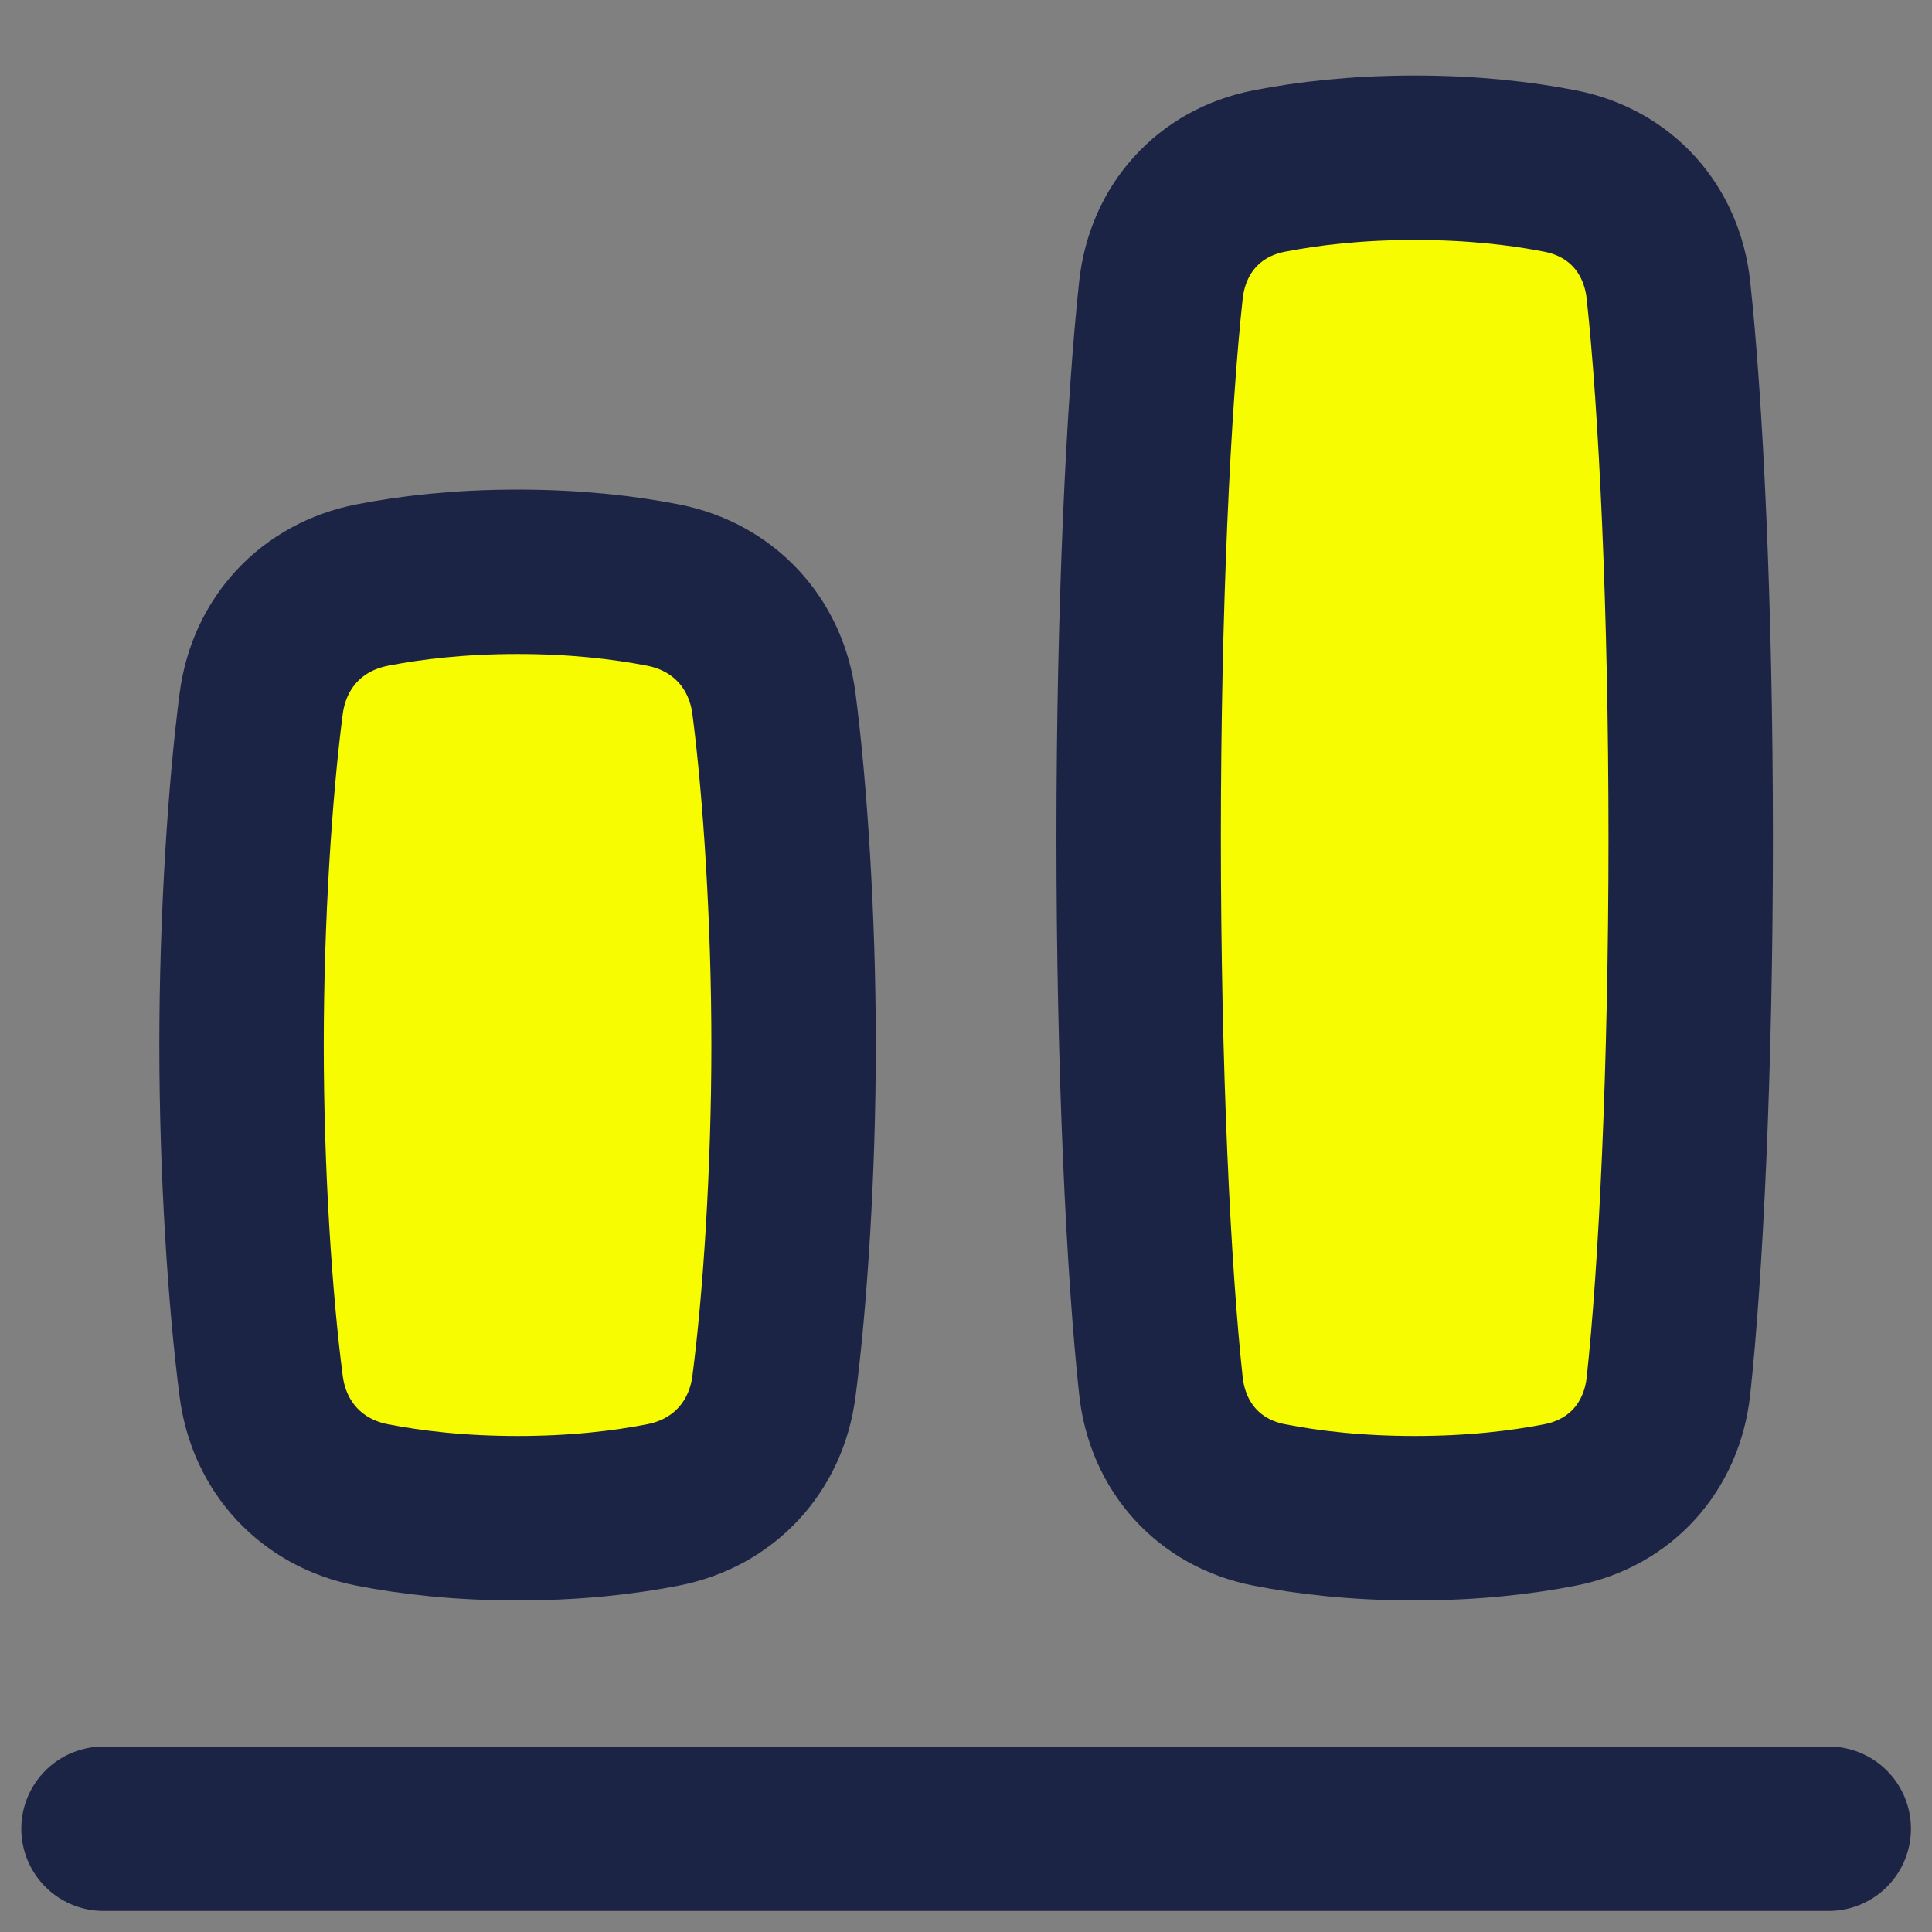 <?xml version="1.0" encoding="UTF-8"?> <svg xmlns="http://www.w3.org/2000/svg" width="47" height="47" viewBox="0 0 47 47" fill="none"><rect x="0" y="0" width="47" height="47" fill="#808080" stroke="none"/> <path d="M2.518 44.488L44.488 44.488" stroke="#1C2445" stroke-width="4" stroke-linecap="round"></path> <path d="M5.876 25.422C5.876 22.341 6.084 19.186 6.354 17.117C6.547 15.634 7.582 14.521 9.05 14.234C9.999 14.048 11.179 13.91 12.591 13.91C14.003 13.91 15.182 14.048 16.132 14.233C17.6 14.521 18.635 15.634 18.828 17.117C19.098 19.186 19.306 22.341 19.306 25.422C19.306 28.503 19.098 31.658 18.828 33.727C18.635 35.21 17.6 36.323 16.132 36.61C15.182 36.796 14.003 36.934 12.591 36.934C11.179 36.934 9.999 36.796 9.05 36.61C7.582 36.323 6.547 35.21 6.354 33.727C6.084 31.658 5.876 28.503 5.876 25.422Z" fill="#F7FC01" stroke="#1C2445" stroke-width="4"></path> <path d="M27.7 20.386C27.7 14.739 27.942 9.813 28.242 7.057C28.404 5.57 29.406 4.448 30.874 4.161C31.824 3.975 33.004 3.837 34.415 3.837C35.827 3.837 37.007 3.975 37.956 4.161C39.424 4.448 40.427 5.57 40.588 7.057C40.888 9.813 41.13 14.739 41.13 20.386C41.13 26.032 40.888 30.958 40.589 33.714C40.427 35.201 39.424 36.323 37.956 36.61C37.007 36.796 35.827 36.934 34.415 36.934C33.004 36.934 31.824 36.796 30.874 36.61C29.406 36.323 28.404 35.201 28.242 33.714C27.942 30.958 27.7 26.032 27.7 20.386Z" fill="#F7FC01" stroke="#1C2445" stroke-width="4"></path> </svg> 